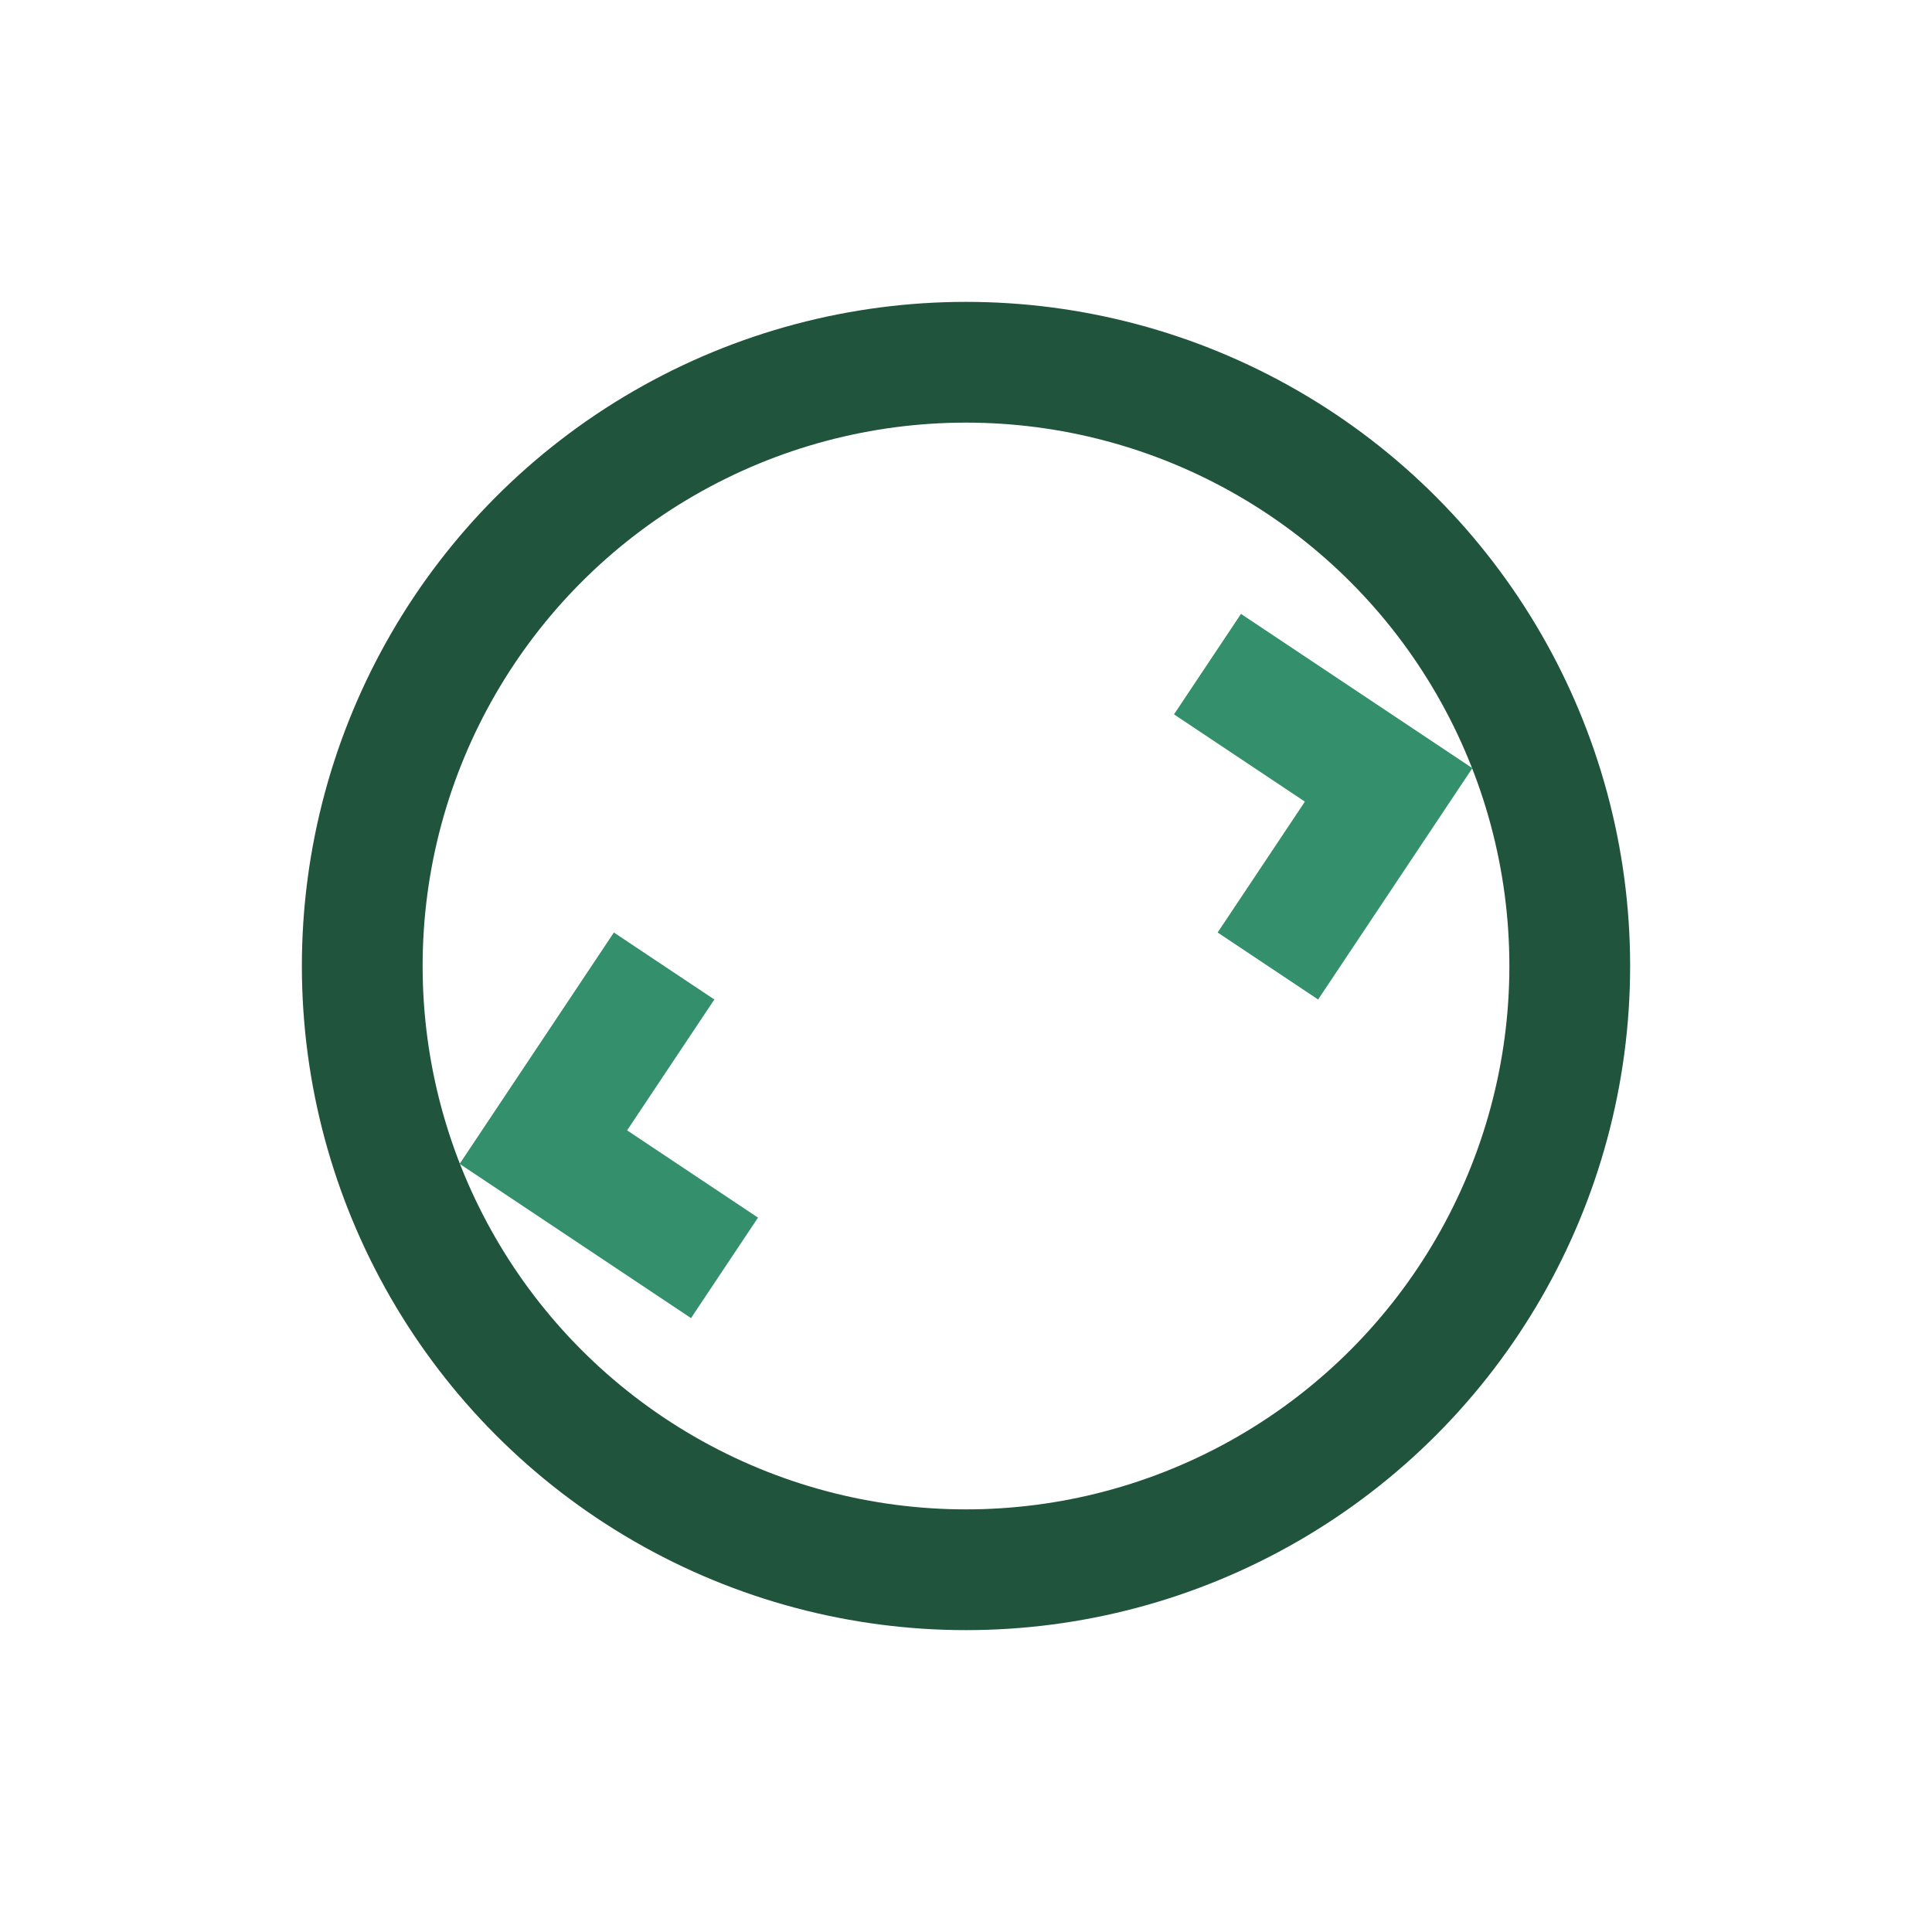 <?xml version="1.0" encoding="UTF-8"?>
<svg xmlns="http://www.w3.org/2000/svg" width="32" height="32" viewBox="0 0 32 32"><circle cx="16" cy="16" r="10" fill="none" stroke="#20543d" stroke-width="2"/><path d="M20 11l3 2-2 3" fill="none" stroke="#338f6c" stroke-width="2"/><path d="M12 21l-3-2 2-3" fill="none" stroke="#338f6c" stroke-width="2"/></svg>